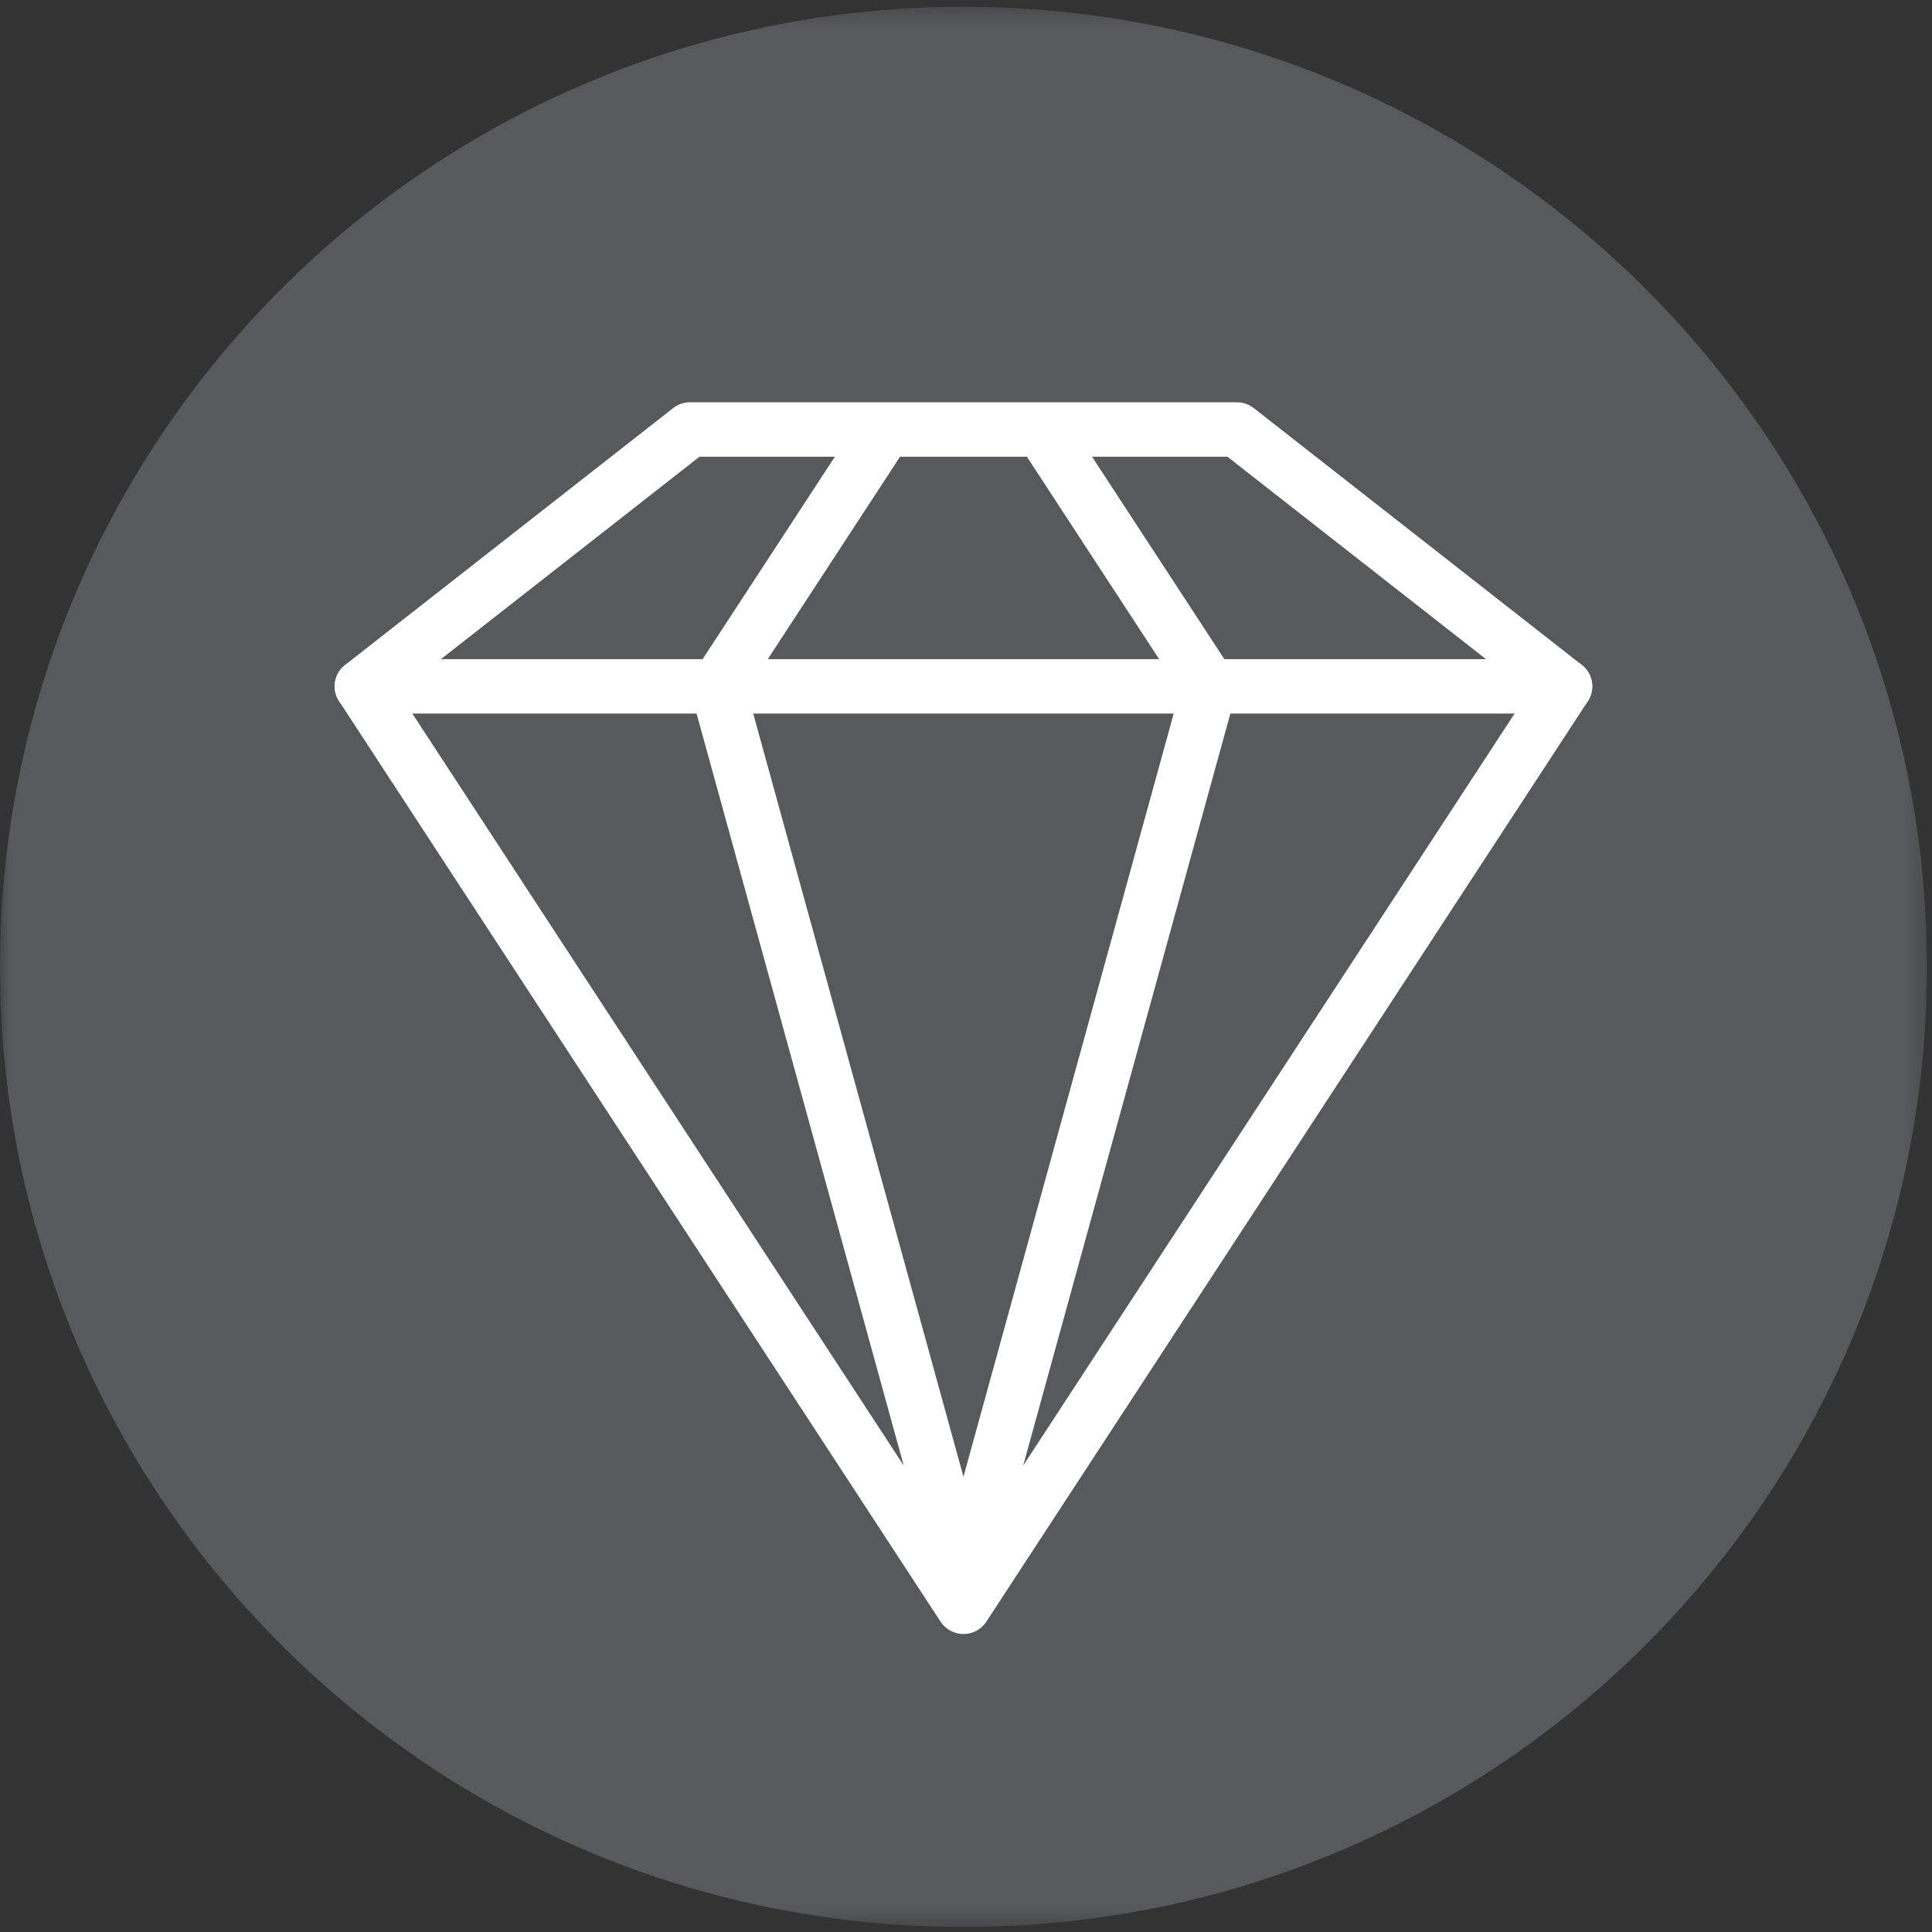 <?xml version="1.0" encoding="UTF-8"?>
<svg xmlns="http://www.w3.org/2000/svg" xmlns:xlink="http://www.w3.org/1999/xlink" width="110px" height="110px" viewBox="0 0 110 110">
  <rect x="0" y="0" width="110" height="110" fill="#333333" stroke="none"/>
  <!-- Generator: Sketch 59.1 (86144) - https://sketch.com -->
  <title>service/service_bestprice</title>
  <desc>Created with Sketch.</desc>
  <defs>
    <polygon id="path-1" points="0.002 0.29 109.71 0.29 109.71 109.613 0.002 109.613"></polygon>
  </defs>
  <g id="service/service_bestprice" stroke="none" stroke-width="1" fill="none" fill-rule="evenodd">
    <g>
      <g id="Group-3" transform="translate(0, 0.101)">
        <mask id="mask-2" fill="white">
          <use xlink:href="#path-1"></use>
        </mask>
        <g id="Clip-2"></g>
        <path d="M54.857,109.613 C85.151,109.613 109.713,85.141 109.713,54.949 C109.713,24.762 85.151,0.286 54.857,0.286 C24.562,0.286 0,24.762 0,54.949 C0,85.141 24.562,109.613 54.857,109.613" id="Fill-1" fill="#58595B" mask="url(#mask-2)"></path>
      </g>
      <g id="Group-12" transform="translate(19.046, 22.566)" fill="#FFFFFF">
        <path d="M3.642,16.855 L35.81,66.081 L67.977,16.855 L50.838,3.437 L20.781,3.437 L3.642,16.855 Z M35.81,70.469 C35.284,70.469 34.794,70.204 34.507,69.765 L0.261,17.358 C-0.179,16.686 -0.031,15.79 0.603,15.294 L19.282,0.669 C19.556,0.455 19.895,0.338 20.243,0.338 L51.376,0.338 C51.725,0.338 52.063,0.455 52.337,0.669 L71.017,15.294 C71.65,15.79 71.798,16.686 71.359,17.358 L37.112,69.765 C36.826,70.204 36.335,70.469 35.81,70.469 L35.81,70.469 Z" id="Fill-4"></path>
        <path d="M70.056,18.062 L1.563,18.062 C0.705,18.062 0.008,17.368 0.008,16.513 C0.008,15.657 0.705,14.963 1.563,14.963 L70.056,14.963 C70.915,14.963 71.611,15.657 71.611,16.513 C71.611,17.368 70.915,18.062 70.056,18.062" id="Fill-6"></path>
        <path d="M35.809,68.918 C35.126,68.918 34.5,68.467 34.31,67.779 L20.301,16.923 C20.183,16.495 20.254,16.039 20.497,15.667 L29.837,1.374 C30.305,0.658 31.268,0.454 31.988,0.921 C32.707,1.388 32.911,2.348 32.442,3.065 L23.484,16.774 L37.309,66.958 C37.536,67.783 37.049,68.636 36.221,68.863 C36.083,68.9 35.945,68.918 35.809,68.918" id="Fill-8"></path>
        <path d="M35.81,68.918 C35.674,68.918 35.536,68.901 35.398,68.863 C34.57,68.636 34.083,67.783 34.31,66.958 L48.135,16.774 L39.177,3.065 C38.708,2.348 38.912,1.388 39.631,0.921 C40.351,0.454 41.314,0.657 41.782,1.374 L51.123,15.667 C51.365,16.039 51.437,16.495 51.319,16.923 L37.309,67.779 C37.119,68.467 36.493,68.918 35.81,68.918" id="Fill-10"></path>
      </g>
    </g>
  </g>
</svg>
